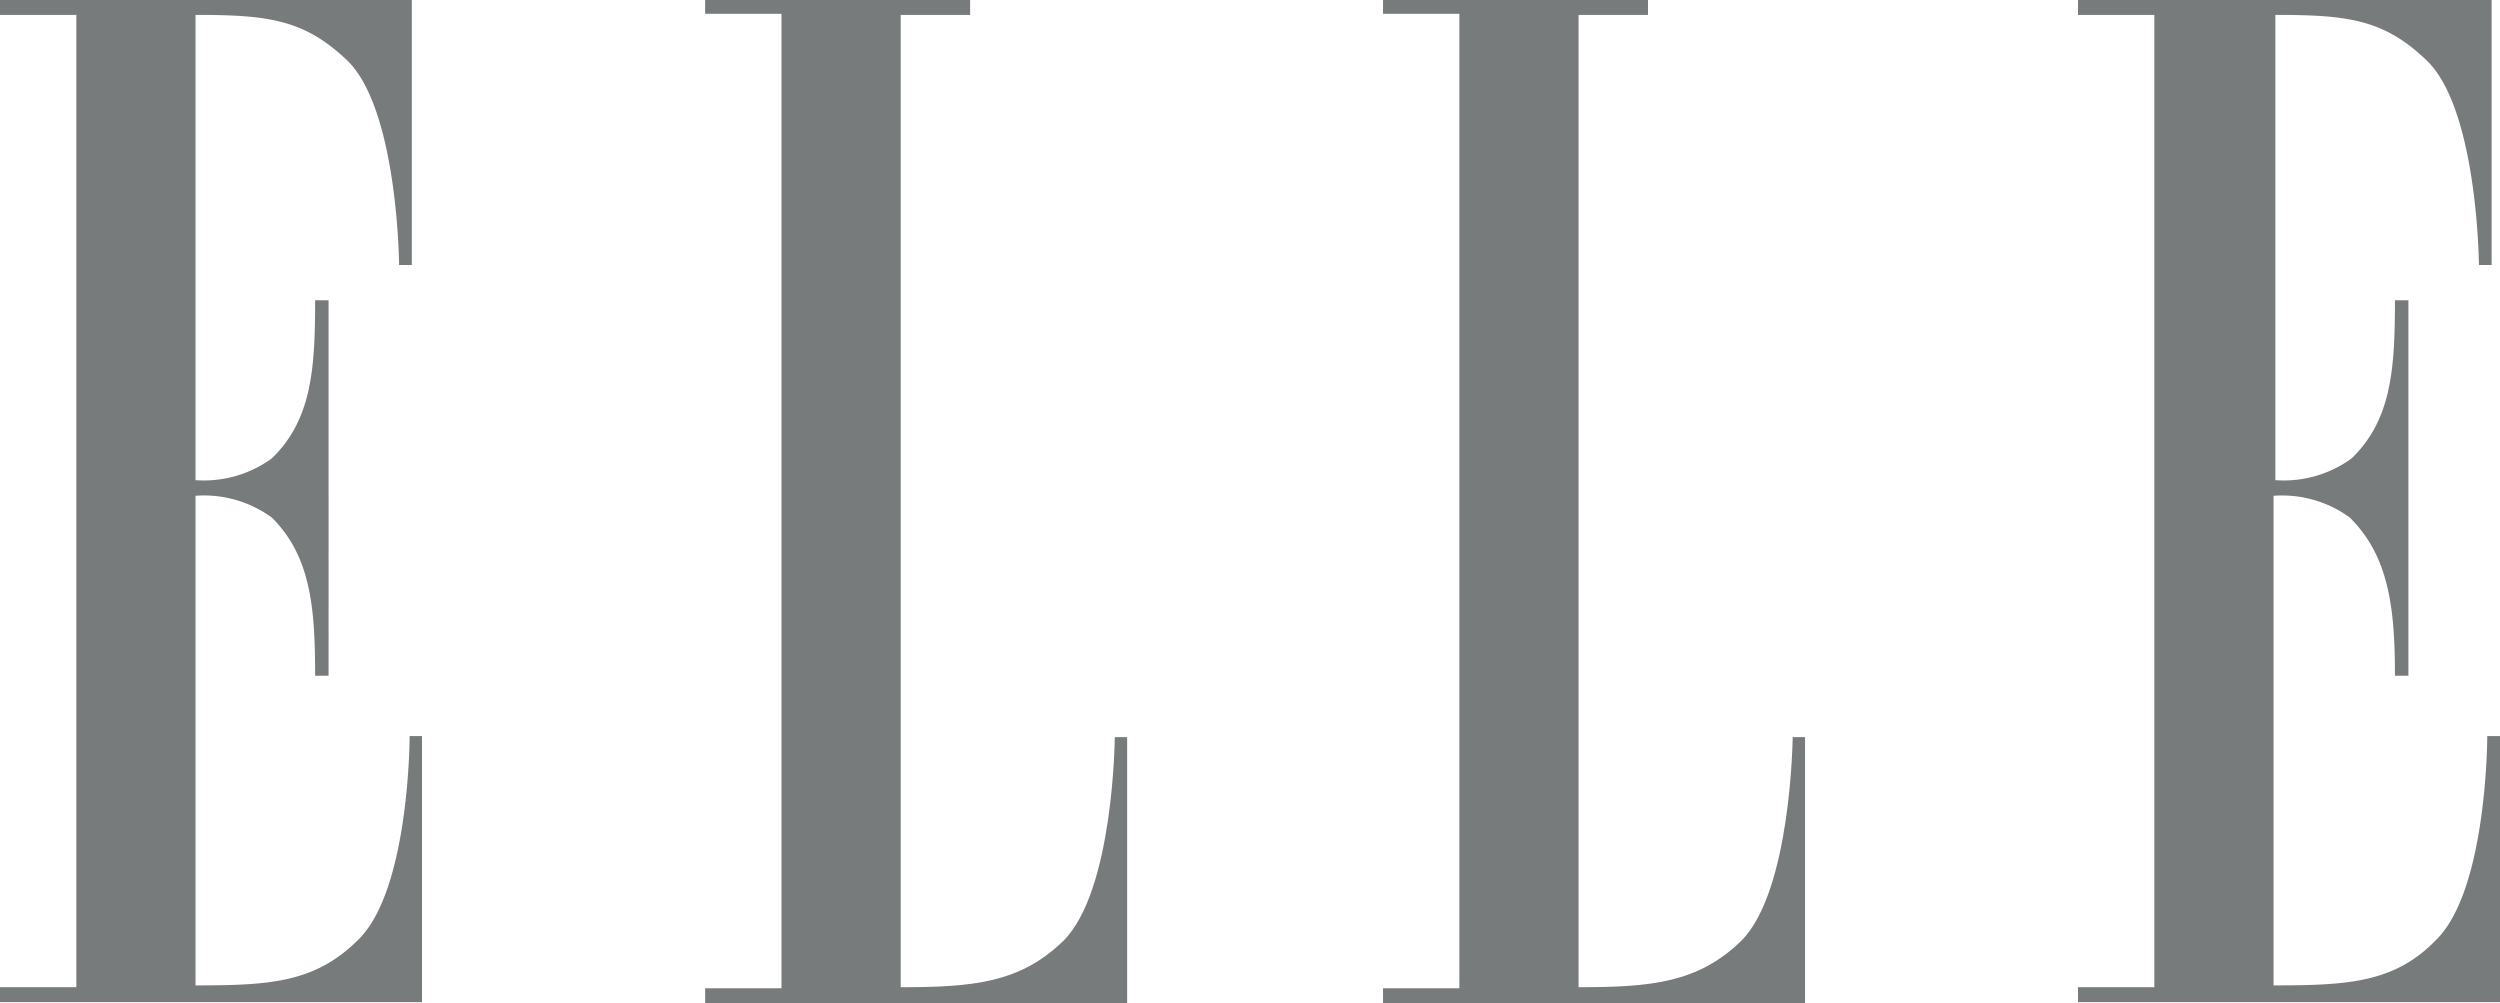 <svg id="Layer_1" data-name="Layer 1" xmlns="http://www.w3.org/2000/svg" viewBox="0 0 68.78 27.6"><defs><style>.cls-1{fill:#787b7b;}</style></defs><title>elle</title><g id="Page-1"><g id="logo"><g id="Group"><path id="Shape" class="cls-1" d="M3.21,28.05H1.11v.41H12.72V21.14h-.34s0,4.22-1.41,5.6C9.78,27.93,8.53,28,6.49,28V14.53a3.17,3.17,0,0,1,2.1.6c1.06,1.06,1.19,2.44,1.19,4.35h.37V9.15H9.78c0,1.91-.1,3.29-1.19,4.35a3.17,3.17,0,0,1-2.1.6V1.3c2,0,3,.12,4.2,1.28,1.37,1.38,1.4,5.6,1.4,5.6h.35V.89H1.11V1.3h2.1V28.05Z" transform="translate(-1.11 -0.89)"/><path id="path14" class="cls-1" d="M25.89,1.3V28.05c2,0,3.29-.12,4.48-1.28,1.38-1.38,1.41-5.6,1.41-5.6h.34v7.32H20.51v-.41h2.1V1.27h-2.1V.89H27.8V1.3Z" transform="translate(-1.11 -0.89)"/><path id="path16" class="cls-1" d="M44.54,1.3V28.05c2,0,3.29-.12,4.48-1.28,1.37-1.38,1.41-5.6,1.41-5.6h.34v7.32H39.16v-.41h2.1V1.27h-2.1V.89h7.29V1.3Z" transform="translate(-1.11 -0.89)"/><path id="path18" class="cls-1" d="M60.38,28.05h-2.1v.41H69.89V21.14h-.35s0,4.22-1.4,5.6C67,27.93,65.7,28,63.66,28V14.53a3.17,3.17,0,0,1,2.1.6C66.82,16.19,67,17.57,67,19.48h.37V9.15H67c0,1.91-.1,3.29-1.19,4.35a3.17,3.17,0,0,1-2.1.6V1.3c2,0,3,.12,4.19,1.28,1.38,1.38,1.41,5.6,1.41,5.6h.35V.89H58.28V1.3h2.1V28.05Z" transform="translate(-1.11 -0.89)"/></g></g></g></svg>